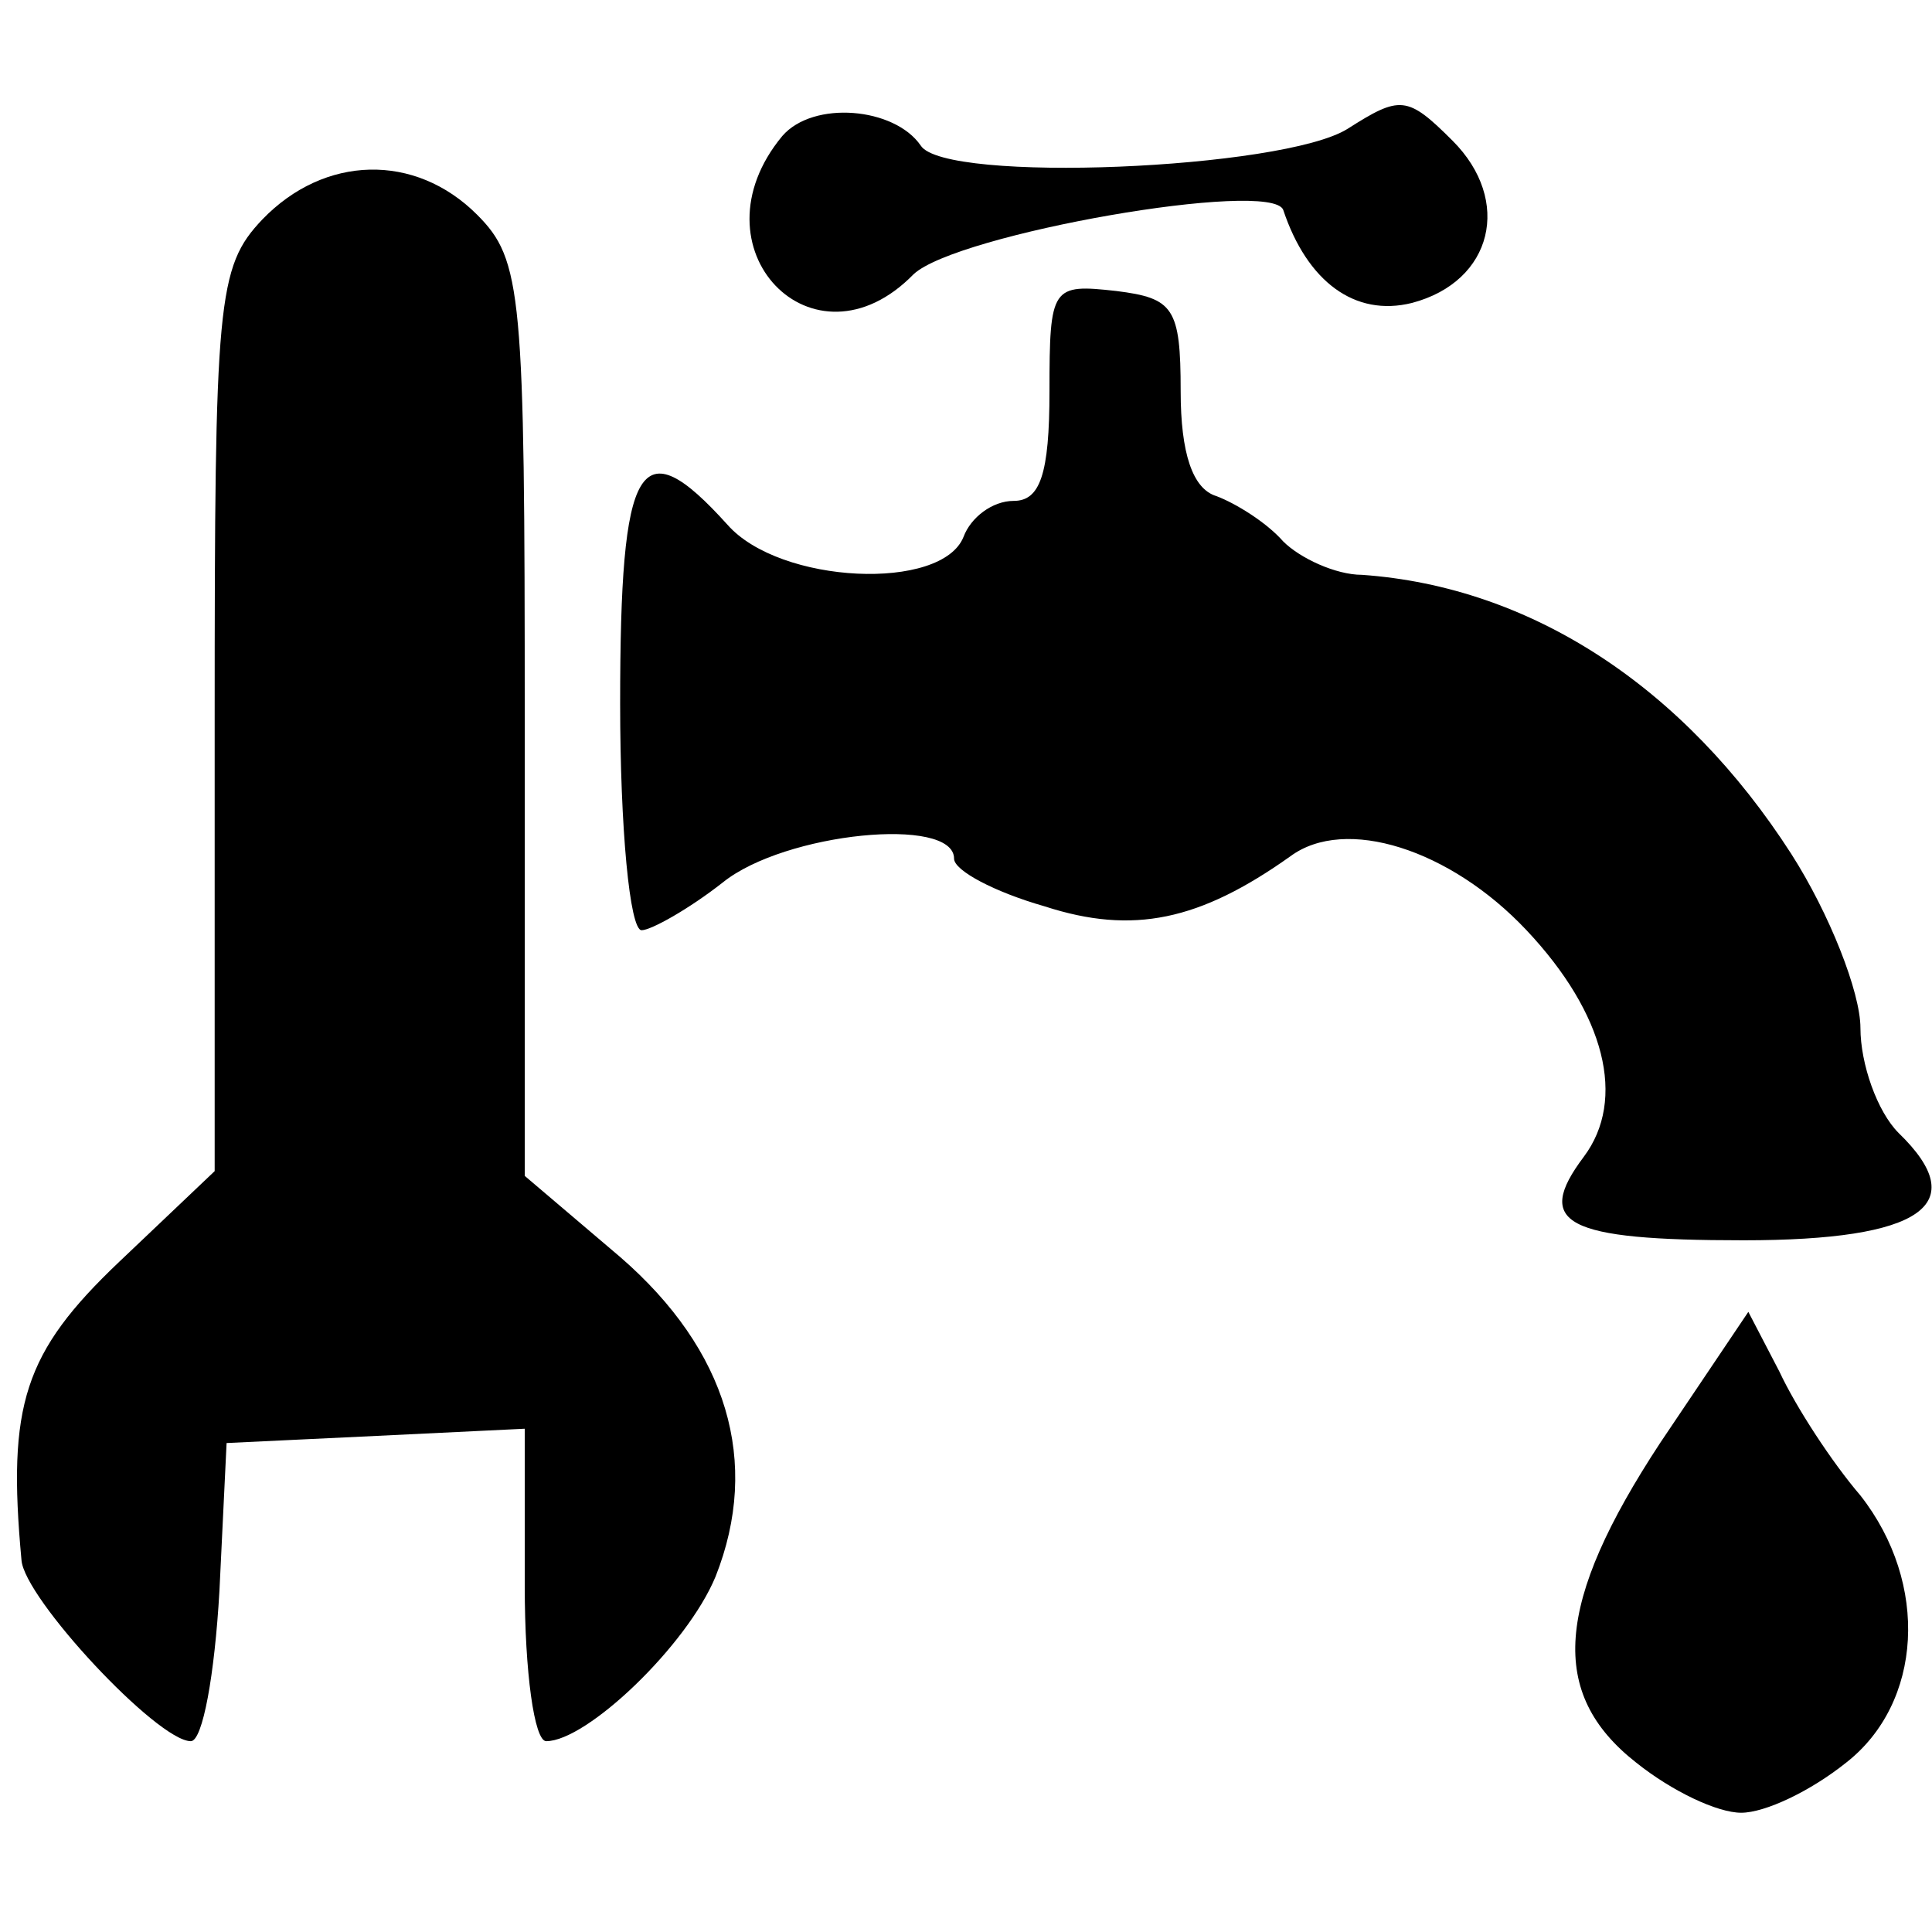 <?xml version="1.0" standalone="no"?>
<!DOCTYPE svg PUBLIC "-//W3C//DTD SVG 20010904//EN"
 "http://www.w3.org/TR/2001/REC-SVG-20010904/DTD/svg10.dtd">
<svg version="1.0" xmlns="http://www.w3.org/2000/svg"
 width="81pt" height="81pt" viewBox="0 0 81 81"
 preserveAspectRatio="xMidYMid meet">
<g transform="translate(0,81) scale(0.1,-0.1)"
fill="#000000" stroke="none">
<path d="M328 753 c-39 -47 13 -101 55 -58 18 17 150 40 155 27 10 -30 30 -45
54 -39 34 9 42 43 17 68 -19 19 -22 19 -44 5 -27 -17 -169 -23 -179 -7 -11 16
-45 19 -58 4z"/>
<path d="M110 718 c-19 -20 -20 -34 -20 -210 l0 -189 -40 -38 c-40 -38 -47
-60 -41 -125 1 -16 57 -76 71 -76 5 0 10 28 12 63 l3 62 63 3 62 3 0 -66 c0
-36 4 -65 9 -65 17 0 59 40 71 69 19 48 5 95 -40 134 l-40 34 0 191 c0 179 -1
193 -20 212 -26 26 -64 25 -90 -2z"/>
<path d="M440 646 c0 -35 -4 -46 -15 -46 -9 0 -18 -7 -21 -15 -9 -23 -77 -20
-99 5 -37 41 -45 27 -45 -75 0 -52 4 -95 9 -95 4 0 20 9 34 20 26 21 97 28 97
10 0 -5 17 -14 38 -20 37 -12 65 -6 103 21 23 17 67 3 99 -31 33 -35 42 -71
24 -95 -21 -28 -8 -35 67 -35 75 0 96 15 65 45 -9 9 -16 29 -16 44 0 15 -13
48 -29 73 -45 70 -109 112 -180 117 -11 0 -26 7 -33 14 -7 8 -20 16 -28 19
-10 3 -15 18 -15 44 0 35 -3 39 -27 42 -27 3 -28 2 -28 -42z"/>
<path d="M696 205 c-44 -67 -47 -105 -10 -134 15 -12 34 -21 44 -21 10 0 29 9
44 21 32 25 35 75 6 112 -12 14 -27 37 -34 52 l-13 25 -37 -55z"/>
</g>
</svg>
